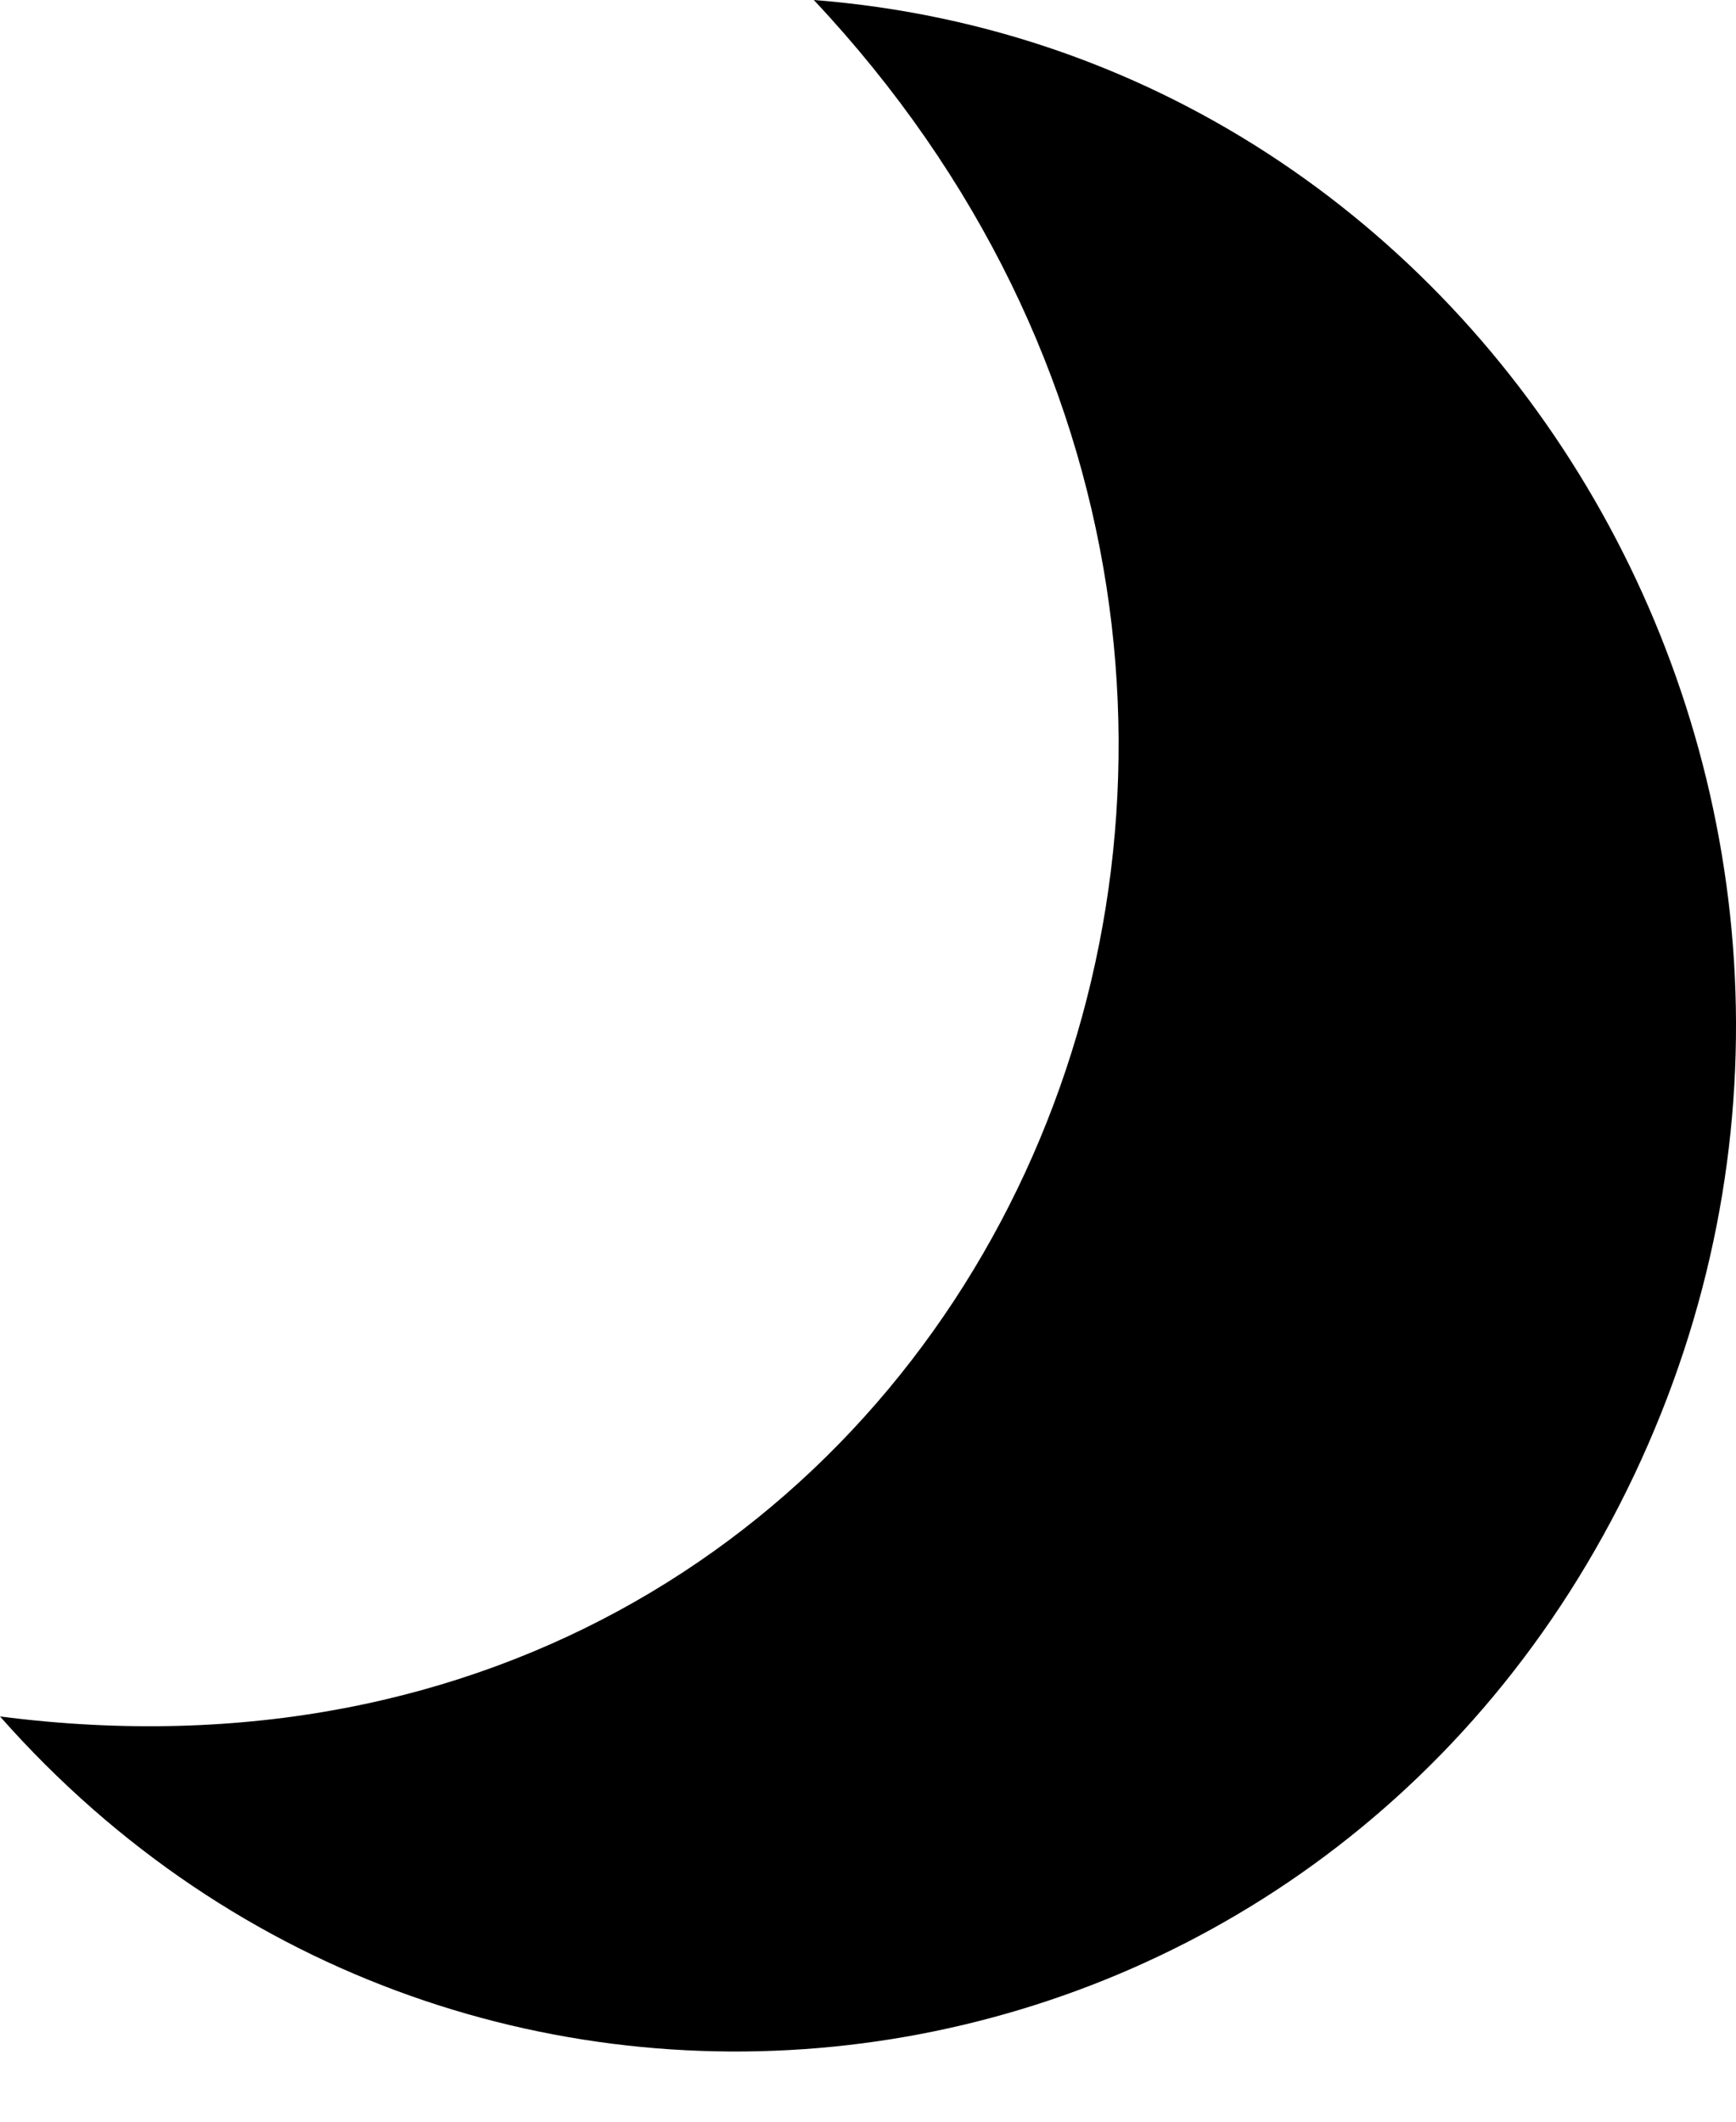 <svg width="9" height="11" viewBox="0 0 9 11" fill="none" xmlns="http://www.w3.org/2000/svg">
    <path
        d="M8.471 7.65C6.861 11.044 2.439 11.662 0 8.899C5.083 9.556 7.683 3.689 4.219 0C7.832 0.282 10.081 4.253 8.471 7.65Z"
        fill="currentColor" />
</svg>